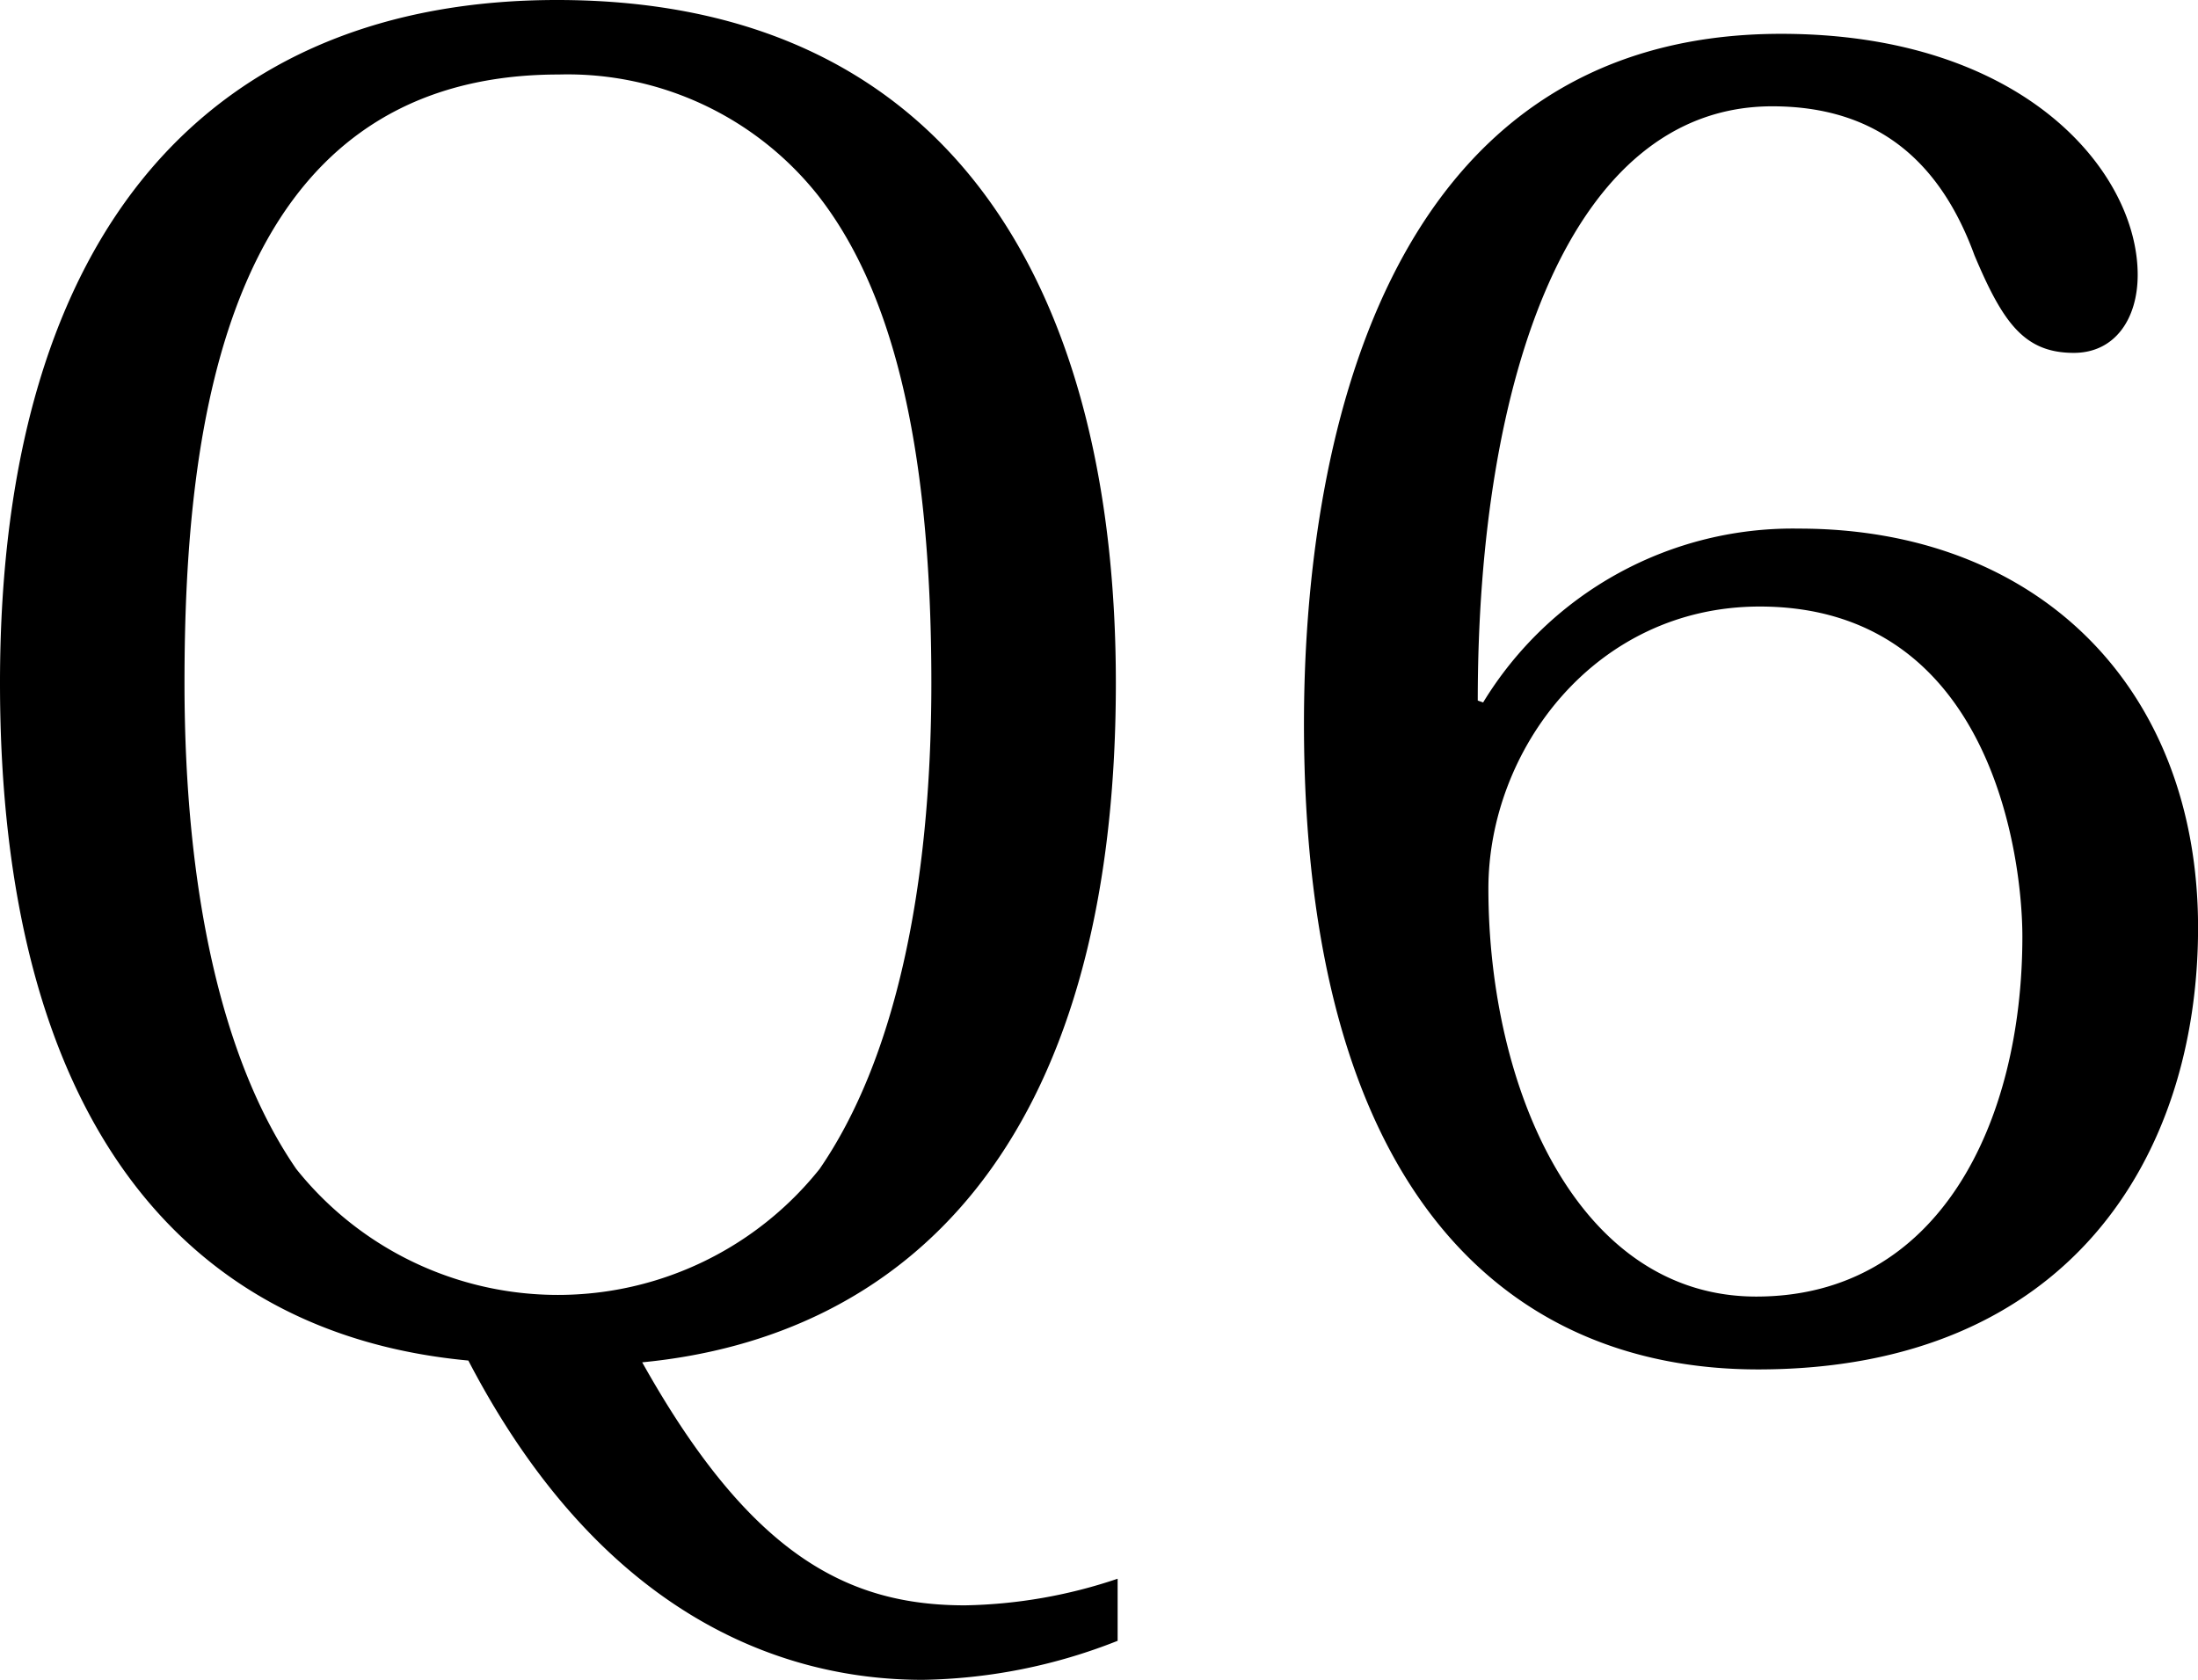<svg xmlns="http://www.w3.org/2000/svg" width="71.862" height="54.926" viewBox="0 0 71.862 54.926"><path d="M36.54 51.62a16.43 16.43 0 01-4.988.87c-3.828 0-7.018-1.624-10.556-7.946 8.41-.812 15.486-6.844 15.486-22.214C36.482 9.918 31.436 0 18.212 0 7.076 0 0 7.306 0 22.33c0 14.21 5.974 21.286 15.312 22.156 4.35 8.352 10.266 10.44 14.848 10.44a18.02 18.02 0 006.38-1.276zM18.27 2.436a10.455 10.455 0 018.468 3.944c2.32 2.958 3.712 7.83 3.712 15.95 0 6.786-1.218 12.354-3.654 15.892a10.945 10.945 0 01-17.11 0C7.25 34.684 6.032 29.116 6.032 22.33c0-8.352 1.276-19.894 12.238-19.894zm30.044 20.47c0-10.556 3.016-19.43 9.628-19.43 3.48 0 5.51 1.856 6.612 4.872.928 2.2 1.624 3.19 3.248 3.19 1.334 0 2.088-1.1 2.088-2.552 0-3.36-3.712-7.88-11.658-7.88-13.166 0-15.6 13.8-15.6 22.558 0 15.2 6.554 21.112 14.848 21.112 10.15 0 14.384-6.96 14.384-14.442 0-7.83-5.22-13.05-13.05-13.05a11.851 11.851 0 00-10.324 5.684zM66.12 30.62c0 6.09-2.726 11.774-8.7 11.774-5.858 0-8.758-6.844-8.758-13.34 0-4.524 3.48-9.222 8.874-9.222 7.596.004 8.584 8.24 8.584 10.792z"/></svg>
